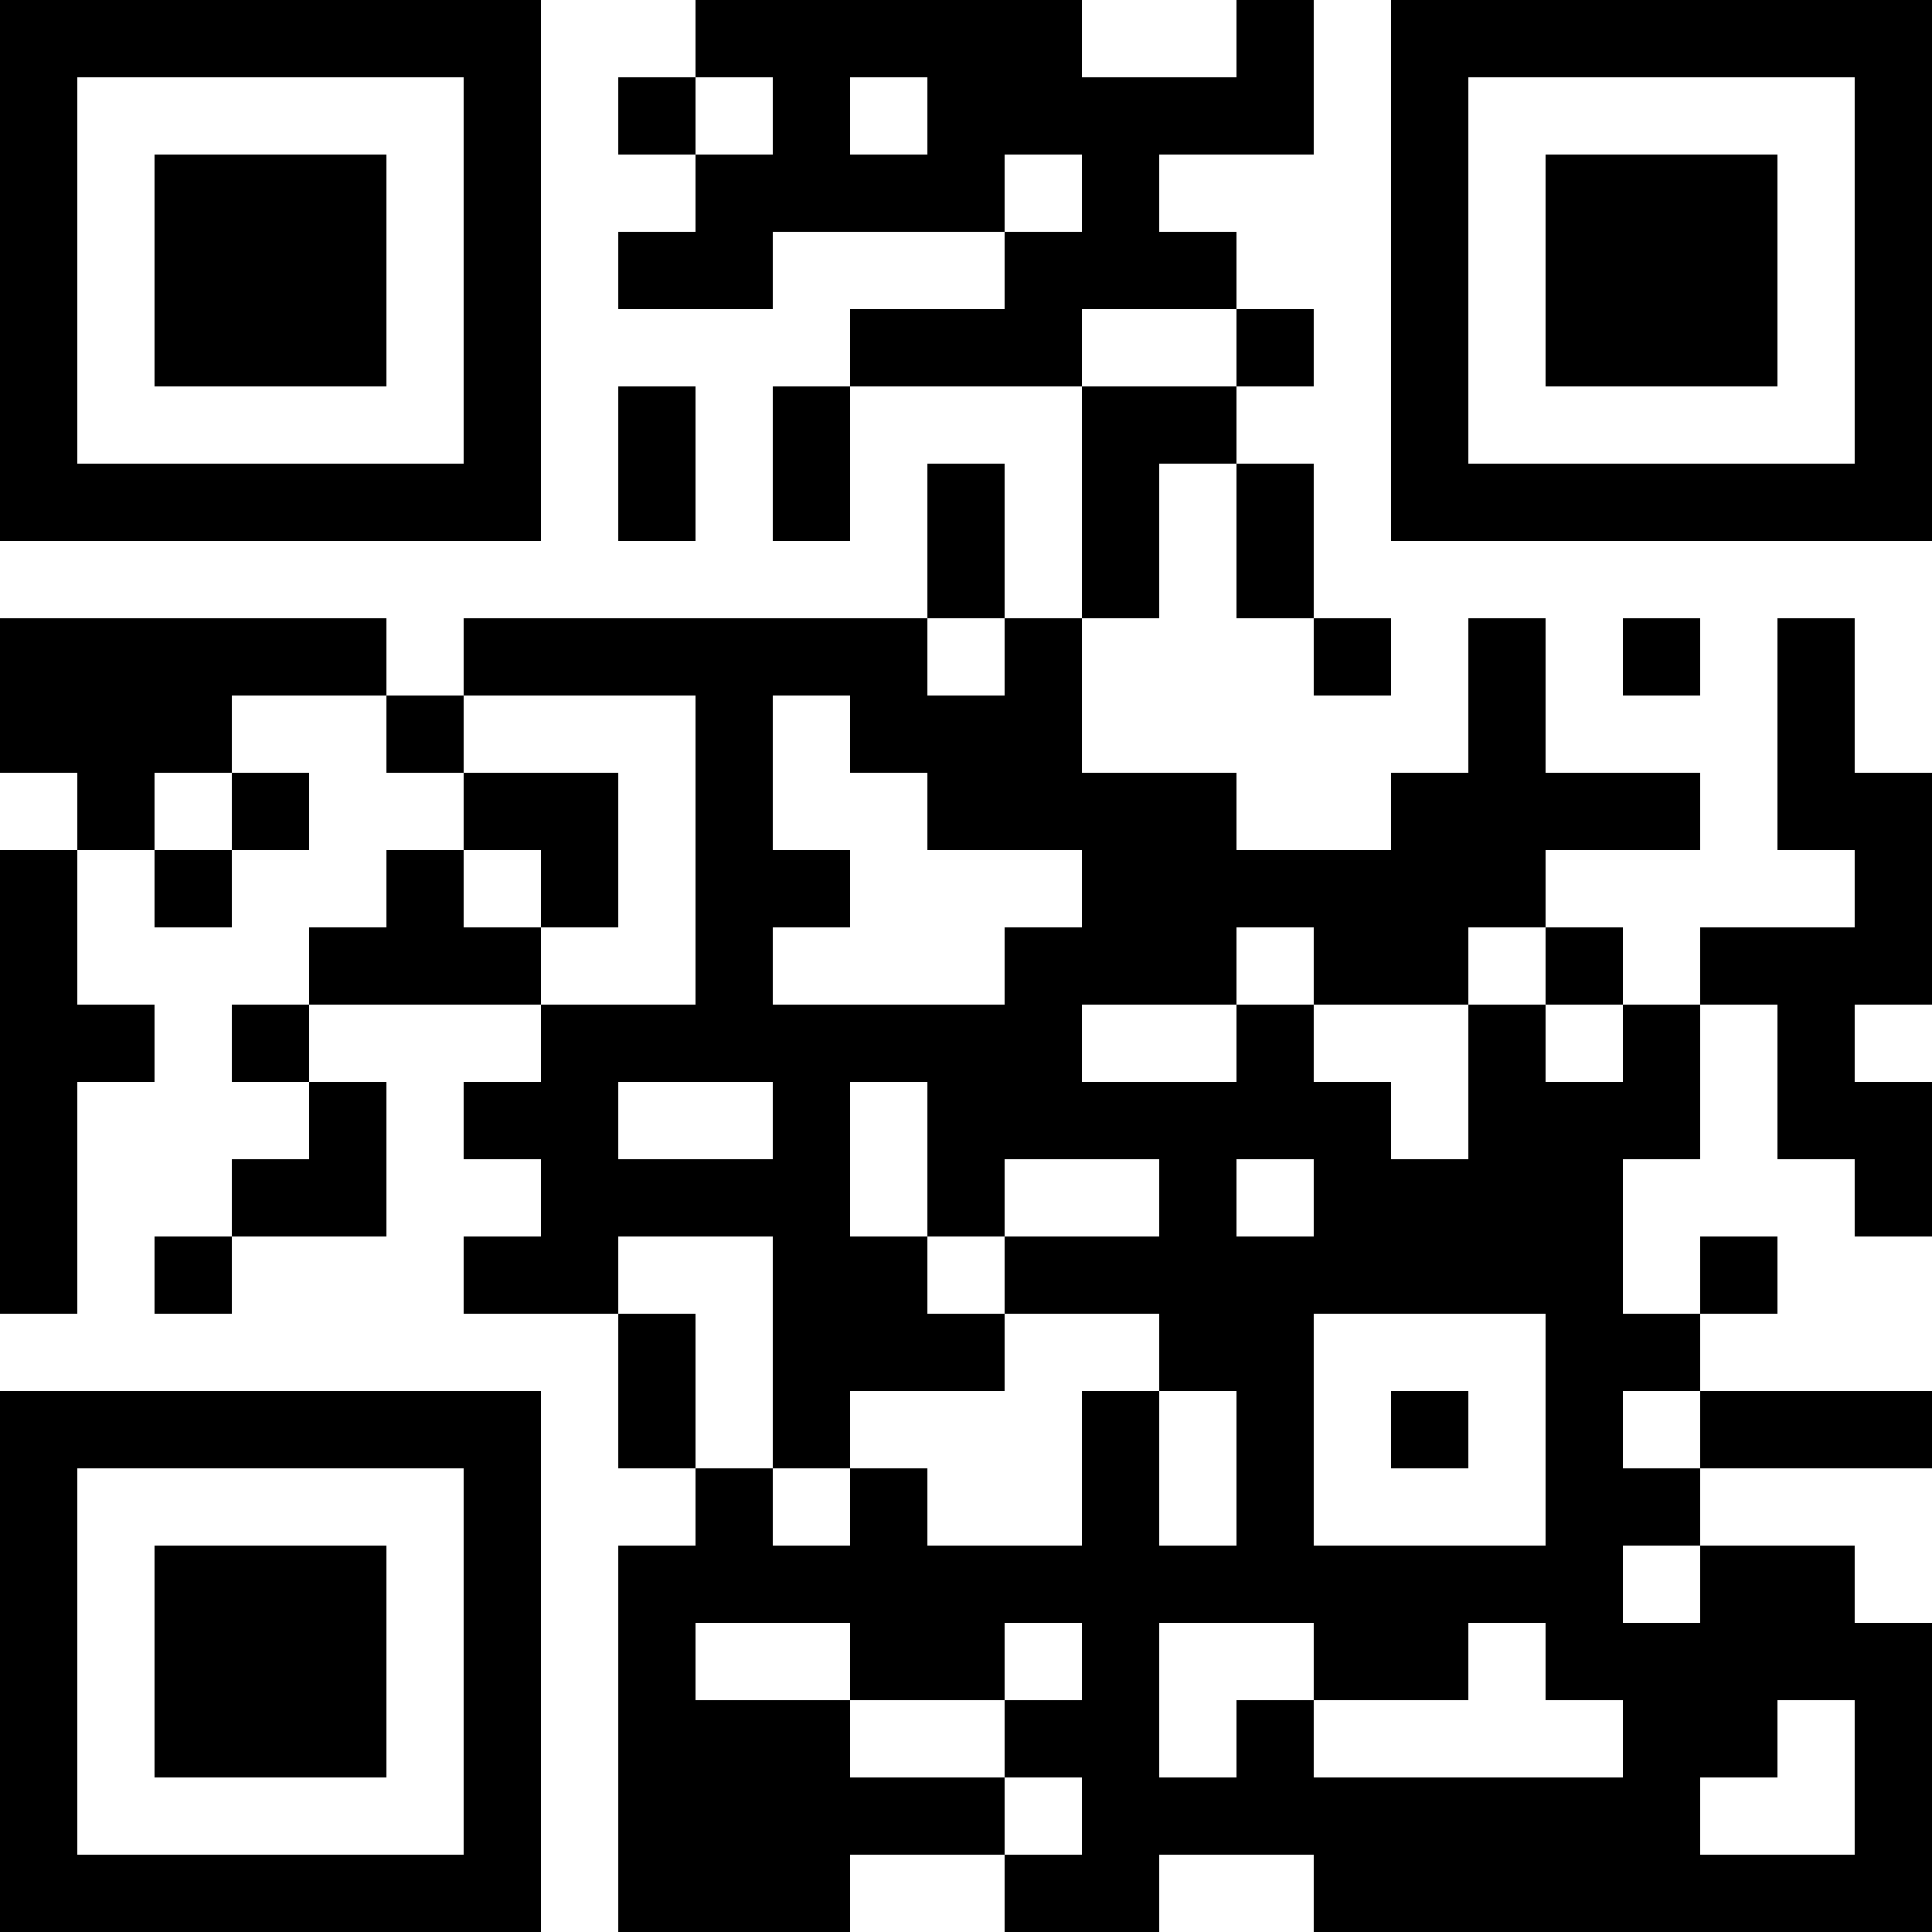 <?xml version="1.0" encoding="UTF-8"?>
<svg xmlns="http://www.w3.org/2000/svg" version="1.1" width="100" height="100" viewBox="0 0 100 100"><rect x="0" y="0" width="100" height="100" fill="#ffffff"/><g transform="scale(4)"><g transform="translate(0,0)"><path fill-rule="evenodd" d="M9 0L9 1L8 1L8 2L9 2L9 3L8 3L8 4L10 4L10 3L13 3L13 4L11 4L11 5L10 5L10 7L11 7L11 5L14 5L14 8L13 8L13 6L12 6L12 8L6 8L6 9L5 9L5 8L0 8L0 10L1 10L1 11L0 11L0 17L1 17L1 14L2 14L2 13L1 13L1 11L2 11L2 12L3 12L3 11L4 11L4 10L3 10L3 9L5 9L5 10L6 10L6 11L5 11L5 12L4 12L4 13L3 13L3 14L4 14L4 15L3 15L3 16L2 16L2 17L3 17L3 16L5 16L5 14L4 14L4 13L7 13L7 14L6 14L6 15L7 15L7 16L6 16L6 17L8 17L8 19L9 19L9 20L8 20L8 25L11 25L11 24L13 24L13 25L15 25L15 24L17 24L17 25L25 25L25 21L24 21L24 20L22 20L22 19L25 19L25 18L22 18L22 17L23 17L23 16L22 16L22 17L21 17L21 15L22 15L22 13L23 13L23 15L24 15L24 16L25 16L25 14L24 14L24 13L25 13L25 10L24 10L24 8L23 8L23 11L24 11L24 12L22 12L22 13L21 13L21 12L20 12L20 11L22 11L22 10L20 10L20 8L19 8L19 10L18 10L18 11L16 11L16 10L14 10L14 8L15 8L15 6L16 6L16 8L17 8L17 9L18 9L18 8L17 8L17 6L16 6L16 5L17 5L17 4L16 4L16 3L15 3L15 2L17 2L17 0L16 0L16 1L14 1L14 0ZM9 1L9 2L10 2L10 1ZM11 1L11 2L12 2L12 1ZM13 2L13 3L14 3L14 2ZM14 4L14 5L16 5L16 4ZM8 5L8 7L9 7L9 5ZM12 8L12 9L13 9L13 8ZM21 8L21 9L22 9L22 8ZM6 9L6 10L8 10L8 12L7 12L7 11L6 11L6 12L7 12L7 13L9 13L9 9ZM10 9L10 11L11 11L11 12L10 12L10 13L13 13L13 12L14 12L14 11L12 11L12 10L11 10L11 9ZM2 10L2 11L3 11L3 10ZM16 12L16 13L14 13L14 14L16 14L16 13L17 13L17 14L18 14L18 15L19 15L19 13L20 13L20 14L21 14L21 13L20 13L20 12L19 12L19 13L17 13L17 12ZM8 14L8 15L10 15L10 14ZM11 14L11 16L12 16L12 17L13 17L13 18L11 18L11 19L10 19L10 16L8 16L8 17L9 17L9 19L10 19L10 20L11 20L11 19L12 19L12 20L14 20L14 18L15 18L15 20L16 20L16 18L15 18L15 17L13 17L13 16L15 16L15 15L13 15L13 16L12 16L12 14ZM16 15L16 16L17 16L17 15ZM17 17L17 20L20 20L20 17ZM18 18L18 19L19 19L19 18ZM21 18L21 19L22 19L22 18ZM21 20L21 21L22 21L22 20ZM9 21L9 22L11 22L11 23L13 23L13 24L14 24L14 23L13 23L13 22L14 22L14 21L13 21L13 22L11 22L11 21ZM15 21L15 23L16 23L16 22L17 22L17 23L21 23L21 22L20 22L20 21L19 21L19 22L17 22L17 21ZM23 22L23 23L22 23L22 24L24 24L24 22ZM0 0L0 7L7 7L7 0ZM1 1L1 6L6 6L6 1ZM2 2L2 5L5 5L5 2ZM18 0L18 7L25 7L25 0ZM19 1L19 6L24 6L24 1ZM20 2L20 5L23 5L23 2ZM0 18L0 25L7 25L7 18ZM1 19L1 24L6 24L6 19ZM2 20L2 23L5 23L5 20Z" fill="#000000"/></g></g></svg>
